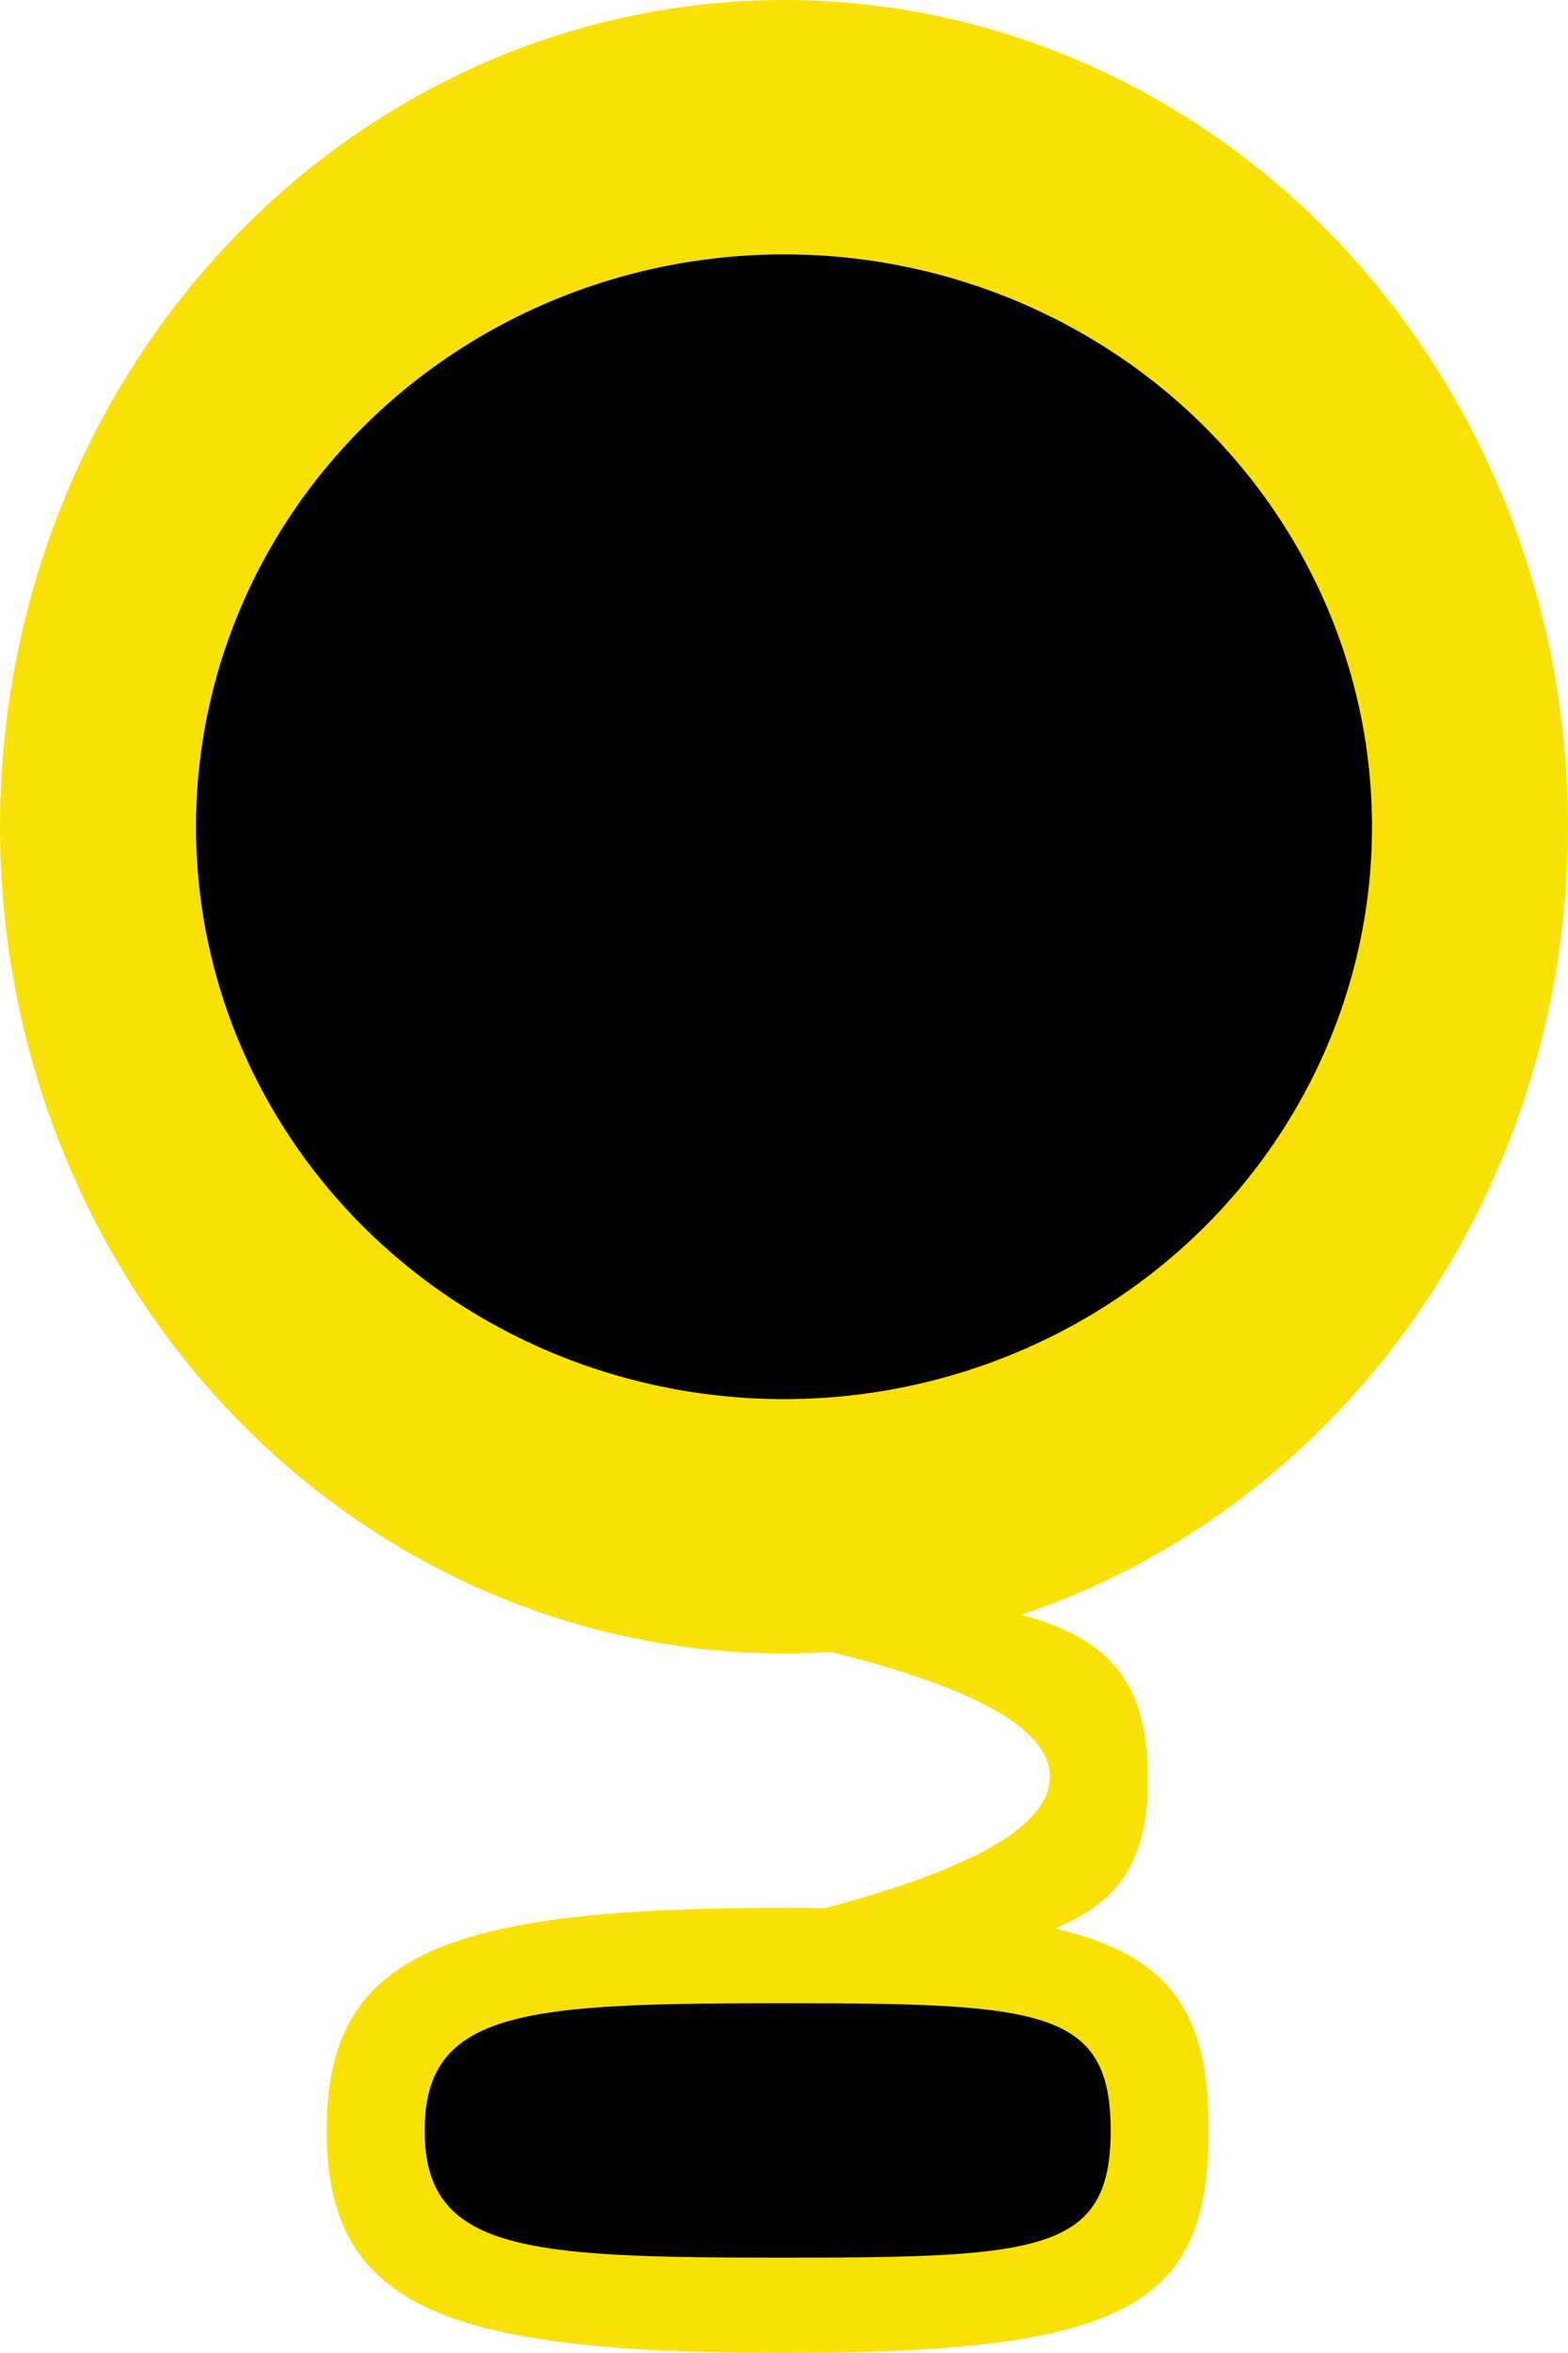<svg width="24" height="36" viewBox="0 0 24 36" fill="none" xmlns="http://www.w3.org/2000/svg">
<g id="Group 37">
<g id="Group 34">
<ellipse id="Ellipse 16" cx="12" cy="12.649" rx="12" ry="12.649" fill="#F9E106"/>
<ellipse id="Ellipse 17" cx="12" cy="12.649" rx="9" ry="8.757" fill="black"/>
</g>
<g id="Group 35">
<path id="Ellipse 16_2" d="M18.5 32.595C18.5 35.281 17.247 36 12 36C6.753 36 5 35.281 5 32.595C5 29.908 6.753 29.189 12 29.189C17.247 29.189 18.5 29.908 18.5 32.595Z" fill="#F9E106"/>
<path id="Ellipse 17_2" d="M17 32.595C17 34.455 15.935 34.541 12 34.541C8.065 34.541 6.5 34.455 6.5 32.595C6.5 30.735 8.065 30.649 12 30.649C15.935 30.649 17 30.735 17 32.595Z" fill="black"/>
</g>
<g id="Group 36">
<path id="Ellipse 16_3" d="M17.569 27.164C17.595 29.441 16.256 30.064 10.621 30.125C4.986 30.186 16.096 29.457 16.07 27.18C16.044 24.903 4.92 24.415 10.555 24.354C16.19 24.293 17.543 24.887 17.569 27.164Z" fill="#F9E106"/>
</g>
</g>
</svg>
